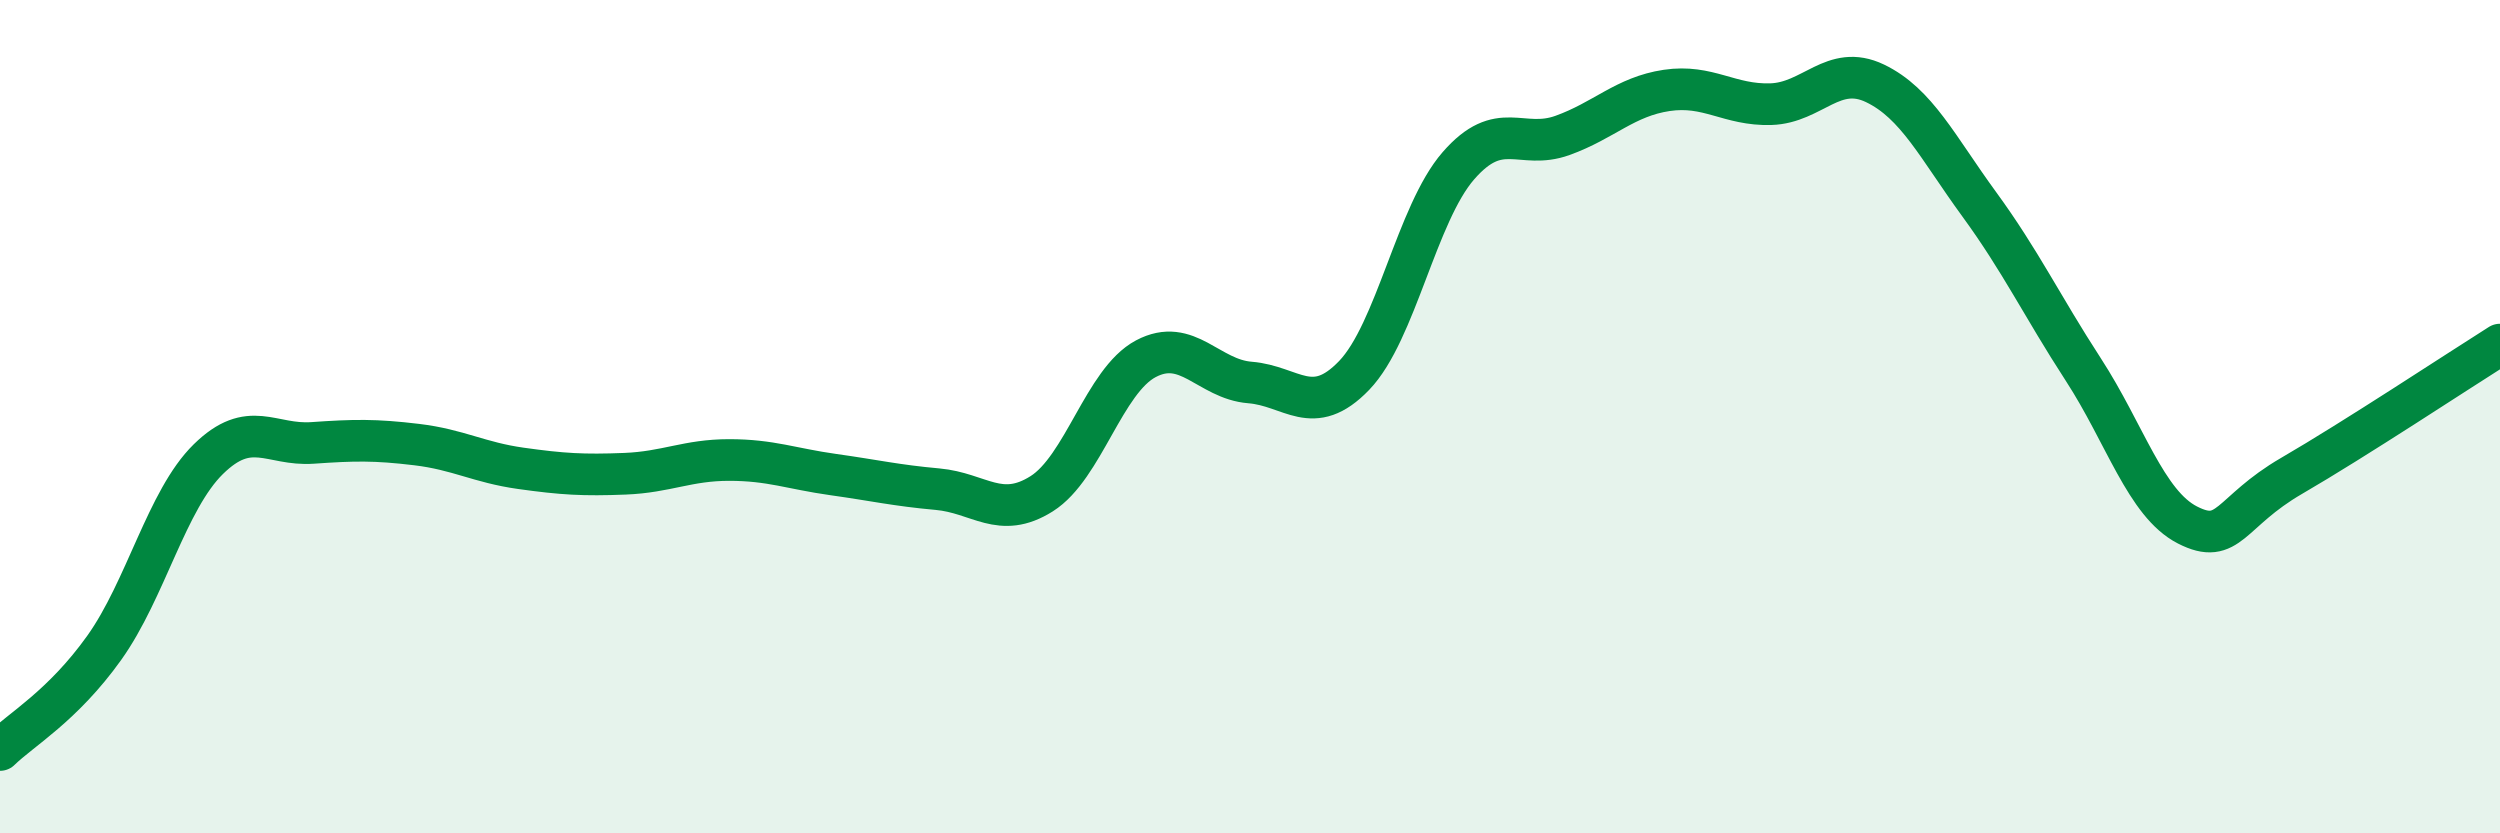 
    <svg width="60" height="20" viewBox="0 0 60 20" xmlns="http://www.w3.org/2000/svg">
      <path
        d="M 0,18 C 0.5,17.51 1.5,16.95 2.5,15.55 C 3.5,14.15 4,12 5,11.02 C 6,10.04 6.5,10.7 7.5,10.63 C 8.5,10.56 9,10.55 10,10.67 C 11,10.79 11.5,11.1 12.5,11.24 C 13.5,11.38 14,11.41 15,11.37 C 16,11.33 16.5,11.04 17.5,11.04 C 18.5,11.04 19,11.25 20,11.39 C 21,11.53 21.5,11.65 22.5,11.74 C 23.5,11.83 24,12.48 25,11.85 C 26,11.22 26.5,9.14 27.5,8.61 C 28.5,8.08 29,9.1 30,9.18 C 31,9.26 31.5,10.05 32.5,9.01 C 33.5,7.97 34,5.13 35,3.98 C 36,2.83 36.5,3.61 37.5,3.25 C 38.5,2.89 39,2.32 40,2.17 C 41,2.02 41.5,2.53 42.5,2.5 C 43.5,2.47 44,1.52 45,2 C 46,2.48 46.5,3.53 47.5,4.9 C 48.5,6.27 49,7.33 50,8.87 C 51,10.41 51.5,12.09 52.5,12.6 C 53.5,13.11 53.5,12.29 55,11.42 C 56.5,10.55 59,8.9 60,8.27L60 20L0 20Z"
        fill="#008740"
        opacity="0.1"
        stroke-linecap="round"
        stroke-linejoin="round"
      />
      <path
        d="M 0,18 C 0.5,17.51 1.5,16.95 2.5,15.55 C 3.5,14.15 4,12 5,11.02 C 6,10.04 6.5,10.7 7.5,10.63 C 8.5,10.56 9,10.55 10,10.67 C 11,10.79 11.5,11.1 12.5,11.24 C 13.5,11.38 14,11.41 15,11.37 C 16,11.33 16.5,11.04 17.5,11.04 C 18.5,11.04 19,11.25 20,11.39 C 21,11.53 21.5,11.65 22.5,11.74 C 23.5,11.83 24,12.48 25,11.85 C 26,11.22 26.5,9.14 27.5,8.61 C 28.5,8.08 29,9.1 30,9.18 C 31,9.26 31.5,10.05 32.5,9.01 C 33.5,7.97 34,5.13 35,3.98 C 36,2.83 36.5,3.61 37.5,3.25 C 38.5,2.89 39,2.32 40,2.17 C 41,2.02 41.5,2.53 42.5,2.5 C 43.5,2.47 44,1.52 45,2 C 46,2.48 46.5,3.53 47.5,4.9 C 48.5,6.27 49,7.33 50,8.87 C 51,10.41 51.5,12.09 52.5,12.6 C 53.5,13.11 53.5,12.29 55,11.42 C 56.5,10.55 59,8.9 60,8.27"
        stroke="#008740"
        stroke-width="1"
        fill="none"
        stroke-linecap="round"
        stroke-linejoin="round"
      />
    </svg>
  